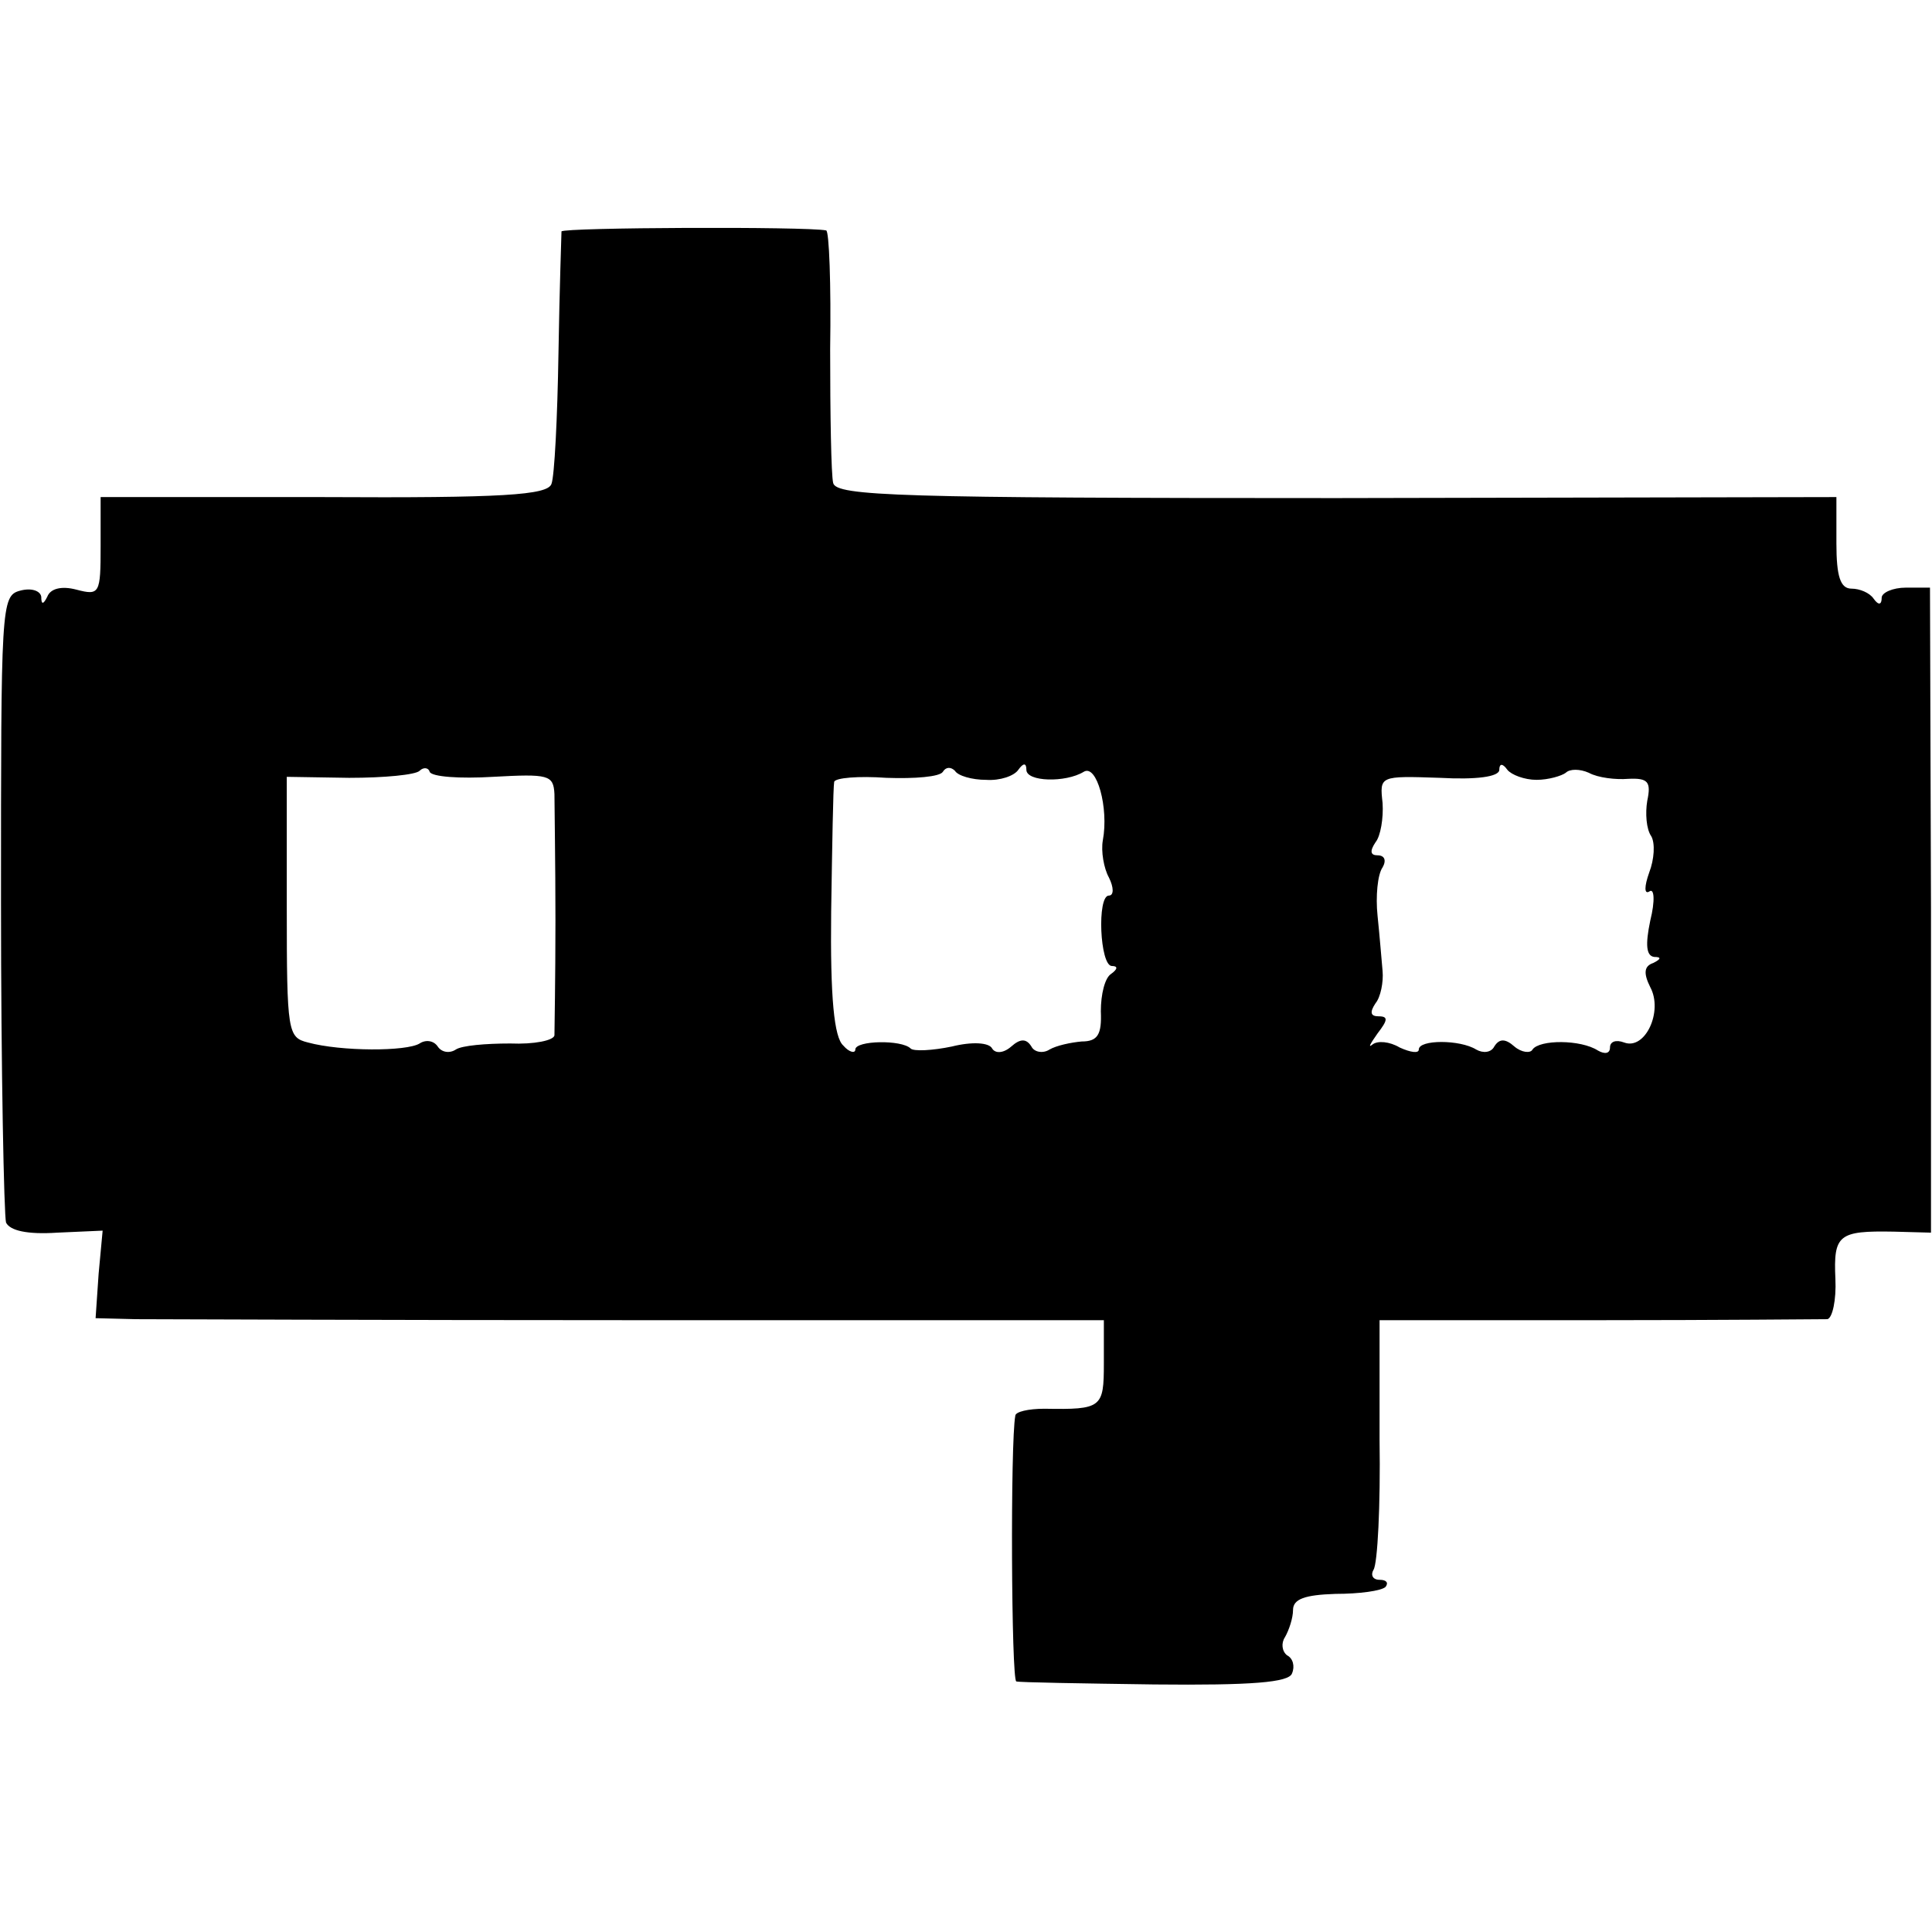 <?xml version="1.0" standalone="no"?>
<!DOCTYPE svg PUBLIC "-//W3C//DTD SVG 20010904//EN"
 "http://www.w3.org/TR/2001/REC-SVG-20010904/DTD/svg10.dtd">
<svg version="1.0" xmlns="http://www.w3.org/2000/svg"
 width="192pt" height="192pt" viewBox="0 0 192 192"
 preserveAspectRatio="xMidYMid meet">
<g transform="translate(0,192) scale(0.1,-0.1)"
fill="#000000" stroke="none">
<path d="M558 1690 c0 -3 -2 -57 -3 -121 -1 -64 -4 -123 -7 -130 -4 -11 -48
-14 -227 -13 l-221 0 0 -49 c0 -47 -1 -49 -24 -43 -15 4 -26 1 -29 -7 -4 -8
-6 -8 -6 0 -1 6 -10 9 -21 6 -19 -5 -19 -15 -19 -310 0 -168 3 -311 5 -318 4
-8 21 -12 51 -10 l45 2 -4 -43 -3 -44 40 -1 c22 0 247 -1 501 -1 l461 0 0 -43
c0 -44 -2 -46 -59 -45 -16 0 -29 -3 -29 -7 -5 -26 -4 -263 1 -264 3 -1 65 -2
137 -3 97 -1 134 2 137 11 3 7 1 15 -5 18 -5 4 -6 12 -2 18 4 7 8 19 8 27 0
11 12 15 42 16 24 0 46 3 50 7 3 4 1 7 -6 7 -7 0 -9 5 -6 10 4 6 7 64 6 129
l0 119 217 0 c119 0 222 1 228 1 5 1 9 19 8 40 -2 44 3 48 58 47 l37 -1 0 321
-1 320 -24 0 c-13 0 -24 -5 -24 -10 0 -7 -3 -8 -8 -1 -4 6 -14 10 -22 10 -11
0 -15 12 -15 45 l0 46 -497 -1 c-434 0 -497 2 -500 15 -2 8 -3 68 -3 133 1 64
-1 118 -4 118 -19 4 -261 3 -263 -1z m-68 -542 c55 3 60 2 61 -17 0 -12 1 -68
1 -126 0 -58 -1 -109 -1 -114 -1 -5 -20 -9 -44 -8 -24 0 -48 -2 -54 -6 -6 -4
-14 -3 -18 3 -4 6 -12 7 -18 3 -13 -8 -78 -8 -111 1 -20 5 -21 10 -21 134 l0
130 62 -1 c35 0 66 3 70 7 4 4 9 3 10 -1 2 -5 30 -7 63 -5z m490 -3 c14 -1 28
4 32 10 5 7 8 7 8 0 0 -12 39 -13 57 -2 13 8 25 -36 19 -68 -2 -11 1 -28 6
-37 5 -10 5 -18 0 -18 -12 0 -9 -70 3 -70 6 0 6 -3 -1 -8 -6 -4 -10 -20 -10
-37 1 -23 -3 -30 -19 -30 -11 -1 -25 -4 -32 -8 -6 -4 -15 -3 -18 3 -5 8 -11 8
-20 0 -8 -7 -16 -7 -19 -2 -3 6 -20 7 -40 2 -19 -4 -38 -5 -41 -2 -9 9 -55 8
-55 -1 0 -4 -6 -3 -12 4 -9 8 -13 47 -12 133 1 66 2 124 3 129 1 4 24 6 52 4
28 -1 53 1 56 6 3 5 8 5 12 1 3 -5 17 -9 31 -9z m547 0 c12 0 25 4 29 7 4 4
14 4 23 0 9 -5 27 -7 39 -6 20 1 23 -3 19 -22 -2 -12 -1 -28 4 -35 4 -7 3 -23
-2 -36 -5 -14 -5 -22 0 -19 5 4 6 -9 1 -29 -5 -24 -4 -35 4 -36 7 0 7 -2 -1
-6 -9 -3 -10 -10 -3 -24 13 -24 -5 -63 -26 -55 -8 3 -14 1 -14 -5 0 -6 -5 -7
-12 -3 -17 11 -58 11 -65 1 -2 -4 -11 -3 -18 3 -9 8 -15 8 -20 0 -3 -6 -11 -7
-18 -3 -16 10 -57 10 -57 0 0 -4 -8 -3 -19 2 -10 6 -22 7 -27 3 -5 -4 -2 1 5
11 10 13 11 17 1 17 -8 0 -9 4 -3 13 5 6 8 21 7 32 -1 11 -3 36 -5 55 -2 19 0
41 5 48 4 7 2 12 -5 12 -7 0 -8 4 -2 13 5 6 8 24 7 39 -3 27 -3 27 57 25 36
-2 59 1 59 8 0 6 3 7 8 0 4 -5 17 -10 29 -10z"/>
</g>
</svg>

